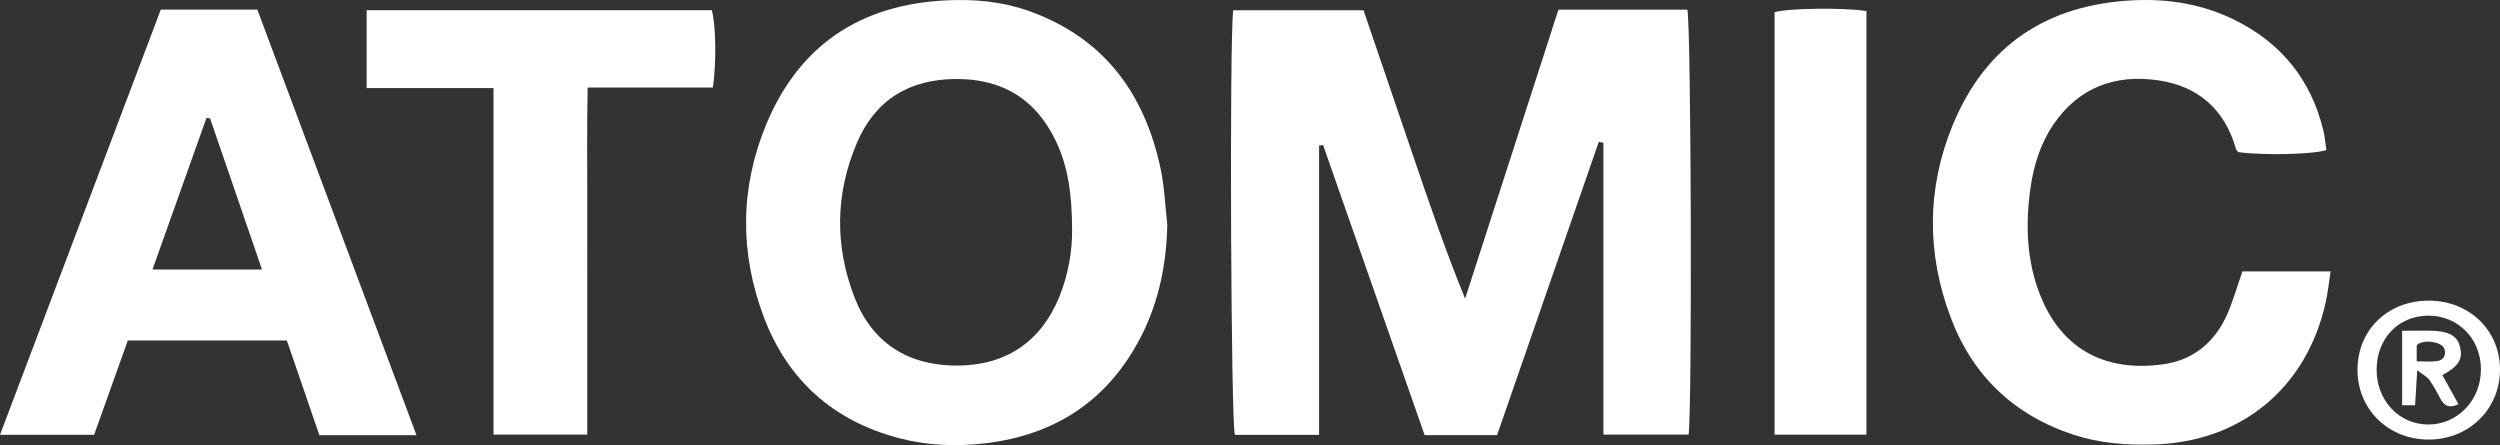 <?xml version="1.0" encoding="UTF-8"?>
<svg id="Layer_2" data-name="Layer 2" xmlns="http://www.w3.org/2000/svg" viewBox="0 0 1331.38 237.05">
  <rect x="0" y="0" width="1331.38" height="237.05" fill="#333333" stroke="none"/>
  <defs>
    <style>
      .cls-1 {
        fill: #fff;
        stroke-width: 0px;
      }
    </style>
  </defs>
  <g id="Layer_2-2" data-name="Layer 2">
    <g id="Layer_1-2" data-name="Layer 1-2">
      <g>
        <path class="cls-1" d="M797.28,231.72h-38.59c-18.07-51.63-36.08-103.05-54.08-154.48-.71.09-1.42.17-2.13.26v154.1h-44.85c-2.11-7.13-2.94-209.31-.89-226.12h69.41c8.65,25.36,17.43,51.14,26.22,76.92,8.69,25.48,17.38,50.97,27.88,76.63,16.58-51.35,33.17-102.7,49.7-153.88h68.64c2.03,7.43,2.63,212.82.67,226.28h-45.36V76.03c-.82-.16-1.65-.32-2.47-.47-18,51.92-36.01,103.83-54.16,156.17h0Z"/>
        <path class="cls-1" d="M621.65,119.72c-.47,20.73-4.38,40.54-13.73,58.99-17.33,34.19-45.63,53-83.4,57.38-15.24,1.77-30.61,1.23-45.63-2.72-35.07-9.21-59.41-30.86-72.14-64.59-12.85-34.06-12.67-68.7,1.25-102.38C425.53,24.01,458.27,2.4,503.91.19c14.73-.71,29.31.52,43.34,5.43,40.33,14.09,62.3,43.8,70.88,84.43,2.05,9.71,2.39,19.78,3.52,29.68h0ZM570.95,122.55c-.04-18.48-1.97-33.26-8.5-47.11-10.61-22.47-28.33-33.44-53.26-33.37-24.99.07-43.08,11.16-52.81,33.93-11.6,27.17-11.95,55.21-1.16,82.73,9.42,24.03,28.53,36.02,54.53,35.97,25.76-.05,44.5-12.57,54.31-36.43,5.15-12.51,6.99-25.63,6.89-35.73h0Z"/>
        <path class="cls-1" d="M1194.21,144.54h46.95c-.93,5.97-1.45,11.44-2.65,16.75-10.31,45.65-45.23,74.22-91.87,75.44-14.42.38-28.64-.69-42.41-5.22-31.78-10.46-53.81-31.53-65.47-62.66-12.77-34.1-12.68-68.71,1.23-102.4,17.51-42.41,50.25-64,95.89-66.28,18.95-.95,37.21,2.03,54.31,10.51,24.73,12.27,40.57,31.82,47.09,58.72.84,3.48,1.11,7.1,1.63,10.53-7.63,2.39-33.99,2.88-46.87,1.07-.41-.49-1.05-.93-1.21-1.5-5.92-21.19-20.21-33.65-41.49-36.73-22.75-3.3-42.18,3.64-55.69,23.4-7.1,10.39-10.69,22.15-12.39,34.46-2.63,19.06-2,37.94,5.06,56.09,10.91,28.04,33.59,41.92,66.15,37.21,15.26-2.2,26.28-11.19,32.88-24.92,3.56-7.41,5.68-15.52,8.86-24.48h0Z"/>
        <path class="cls-1" d="M85.63,5.13h51.42c28.14,75.25,56.28,150.51,84.75,226.64h-51.72c-5.67-16.51-11.46-33.38-17.32-50.47h-84.68c-5.81,16.25-11.81,33.05-17.96,50.26H0C28.7,155.67,57.13,80.49,85.63,5.13ZM111.87,63.03c-.63-.09-1.27-.18-1.9-.27-9.48,26.61-18.95,53.23-28.77,80.79h58.33c-9.44-27.5-18.55-54.01-27.66-80.52Z"/>
        <path class="cls-1" d="M262.83,231.45V46.89h-67.56V5.42h183.79c2.16,7.13,2.54,28.71.57,41.19h-66.67c-.45,21.11-.16,41.29-.21,61.45-.05,20.65-.01,41.29-.01,61.94v61.46h-49.91Z"/>
        <path class="cls-1" d="M945.05,231.49V6.5c7.18-2.16,36.94-2.55,48.92-.59v225.58h-48.92Z"/>
        <path class="cls-1" d="M1331.38,197.2c-.19,20.87-16.66,36.86-37.99,36.89-21.75.03-38.27-16.47-37.9-37.86.37-21.04,16.59-36.31,38.36-36.12,21.55.19,37.72,16.17,37.53,37.08h0ZM1265.68,197.07c.08,16.51,12.14,29.1,27.81,29,15.43-.09,27.75-13.1,27.74-29.3,0-16.34-12.12-28.72-28.03-28.66-16.01.06-27.59,12.25-27.51,28.96h-.01Z"/>
        <path class="cls-1" d="M1309.27,215.25c-4.28,2.01-7.28,1.46-9.42-2.57-1.87-3.53-3.77-7.07-6.05-10.33-1.13-1.61-3.15-2.59-6.5-5.2-.46,7.47-.79,12.88-1.15,18.69h-6.89v-39.7c5.76,0,11.31-.17,16.85.04,8.47.32,12.73,3.09,14.01,8.67,1.49,6.53-.59,9.98-9.43,14.93,2.82,5.09,5.66,10.21,8.59,15.48h0ZM1287.02,192.42c4.27,0,7.55.33,10.74-.09,3.57-.47,5.03-3.12,4.03-6.48-1.2-4.02-11.76-5.38-14.77-1.95v8.51h0Z"/>
      </g>
    </g>
  </g>
</svg>
